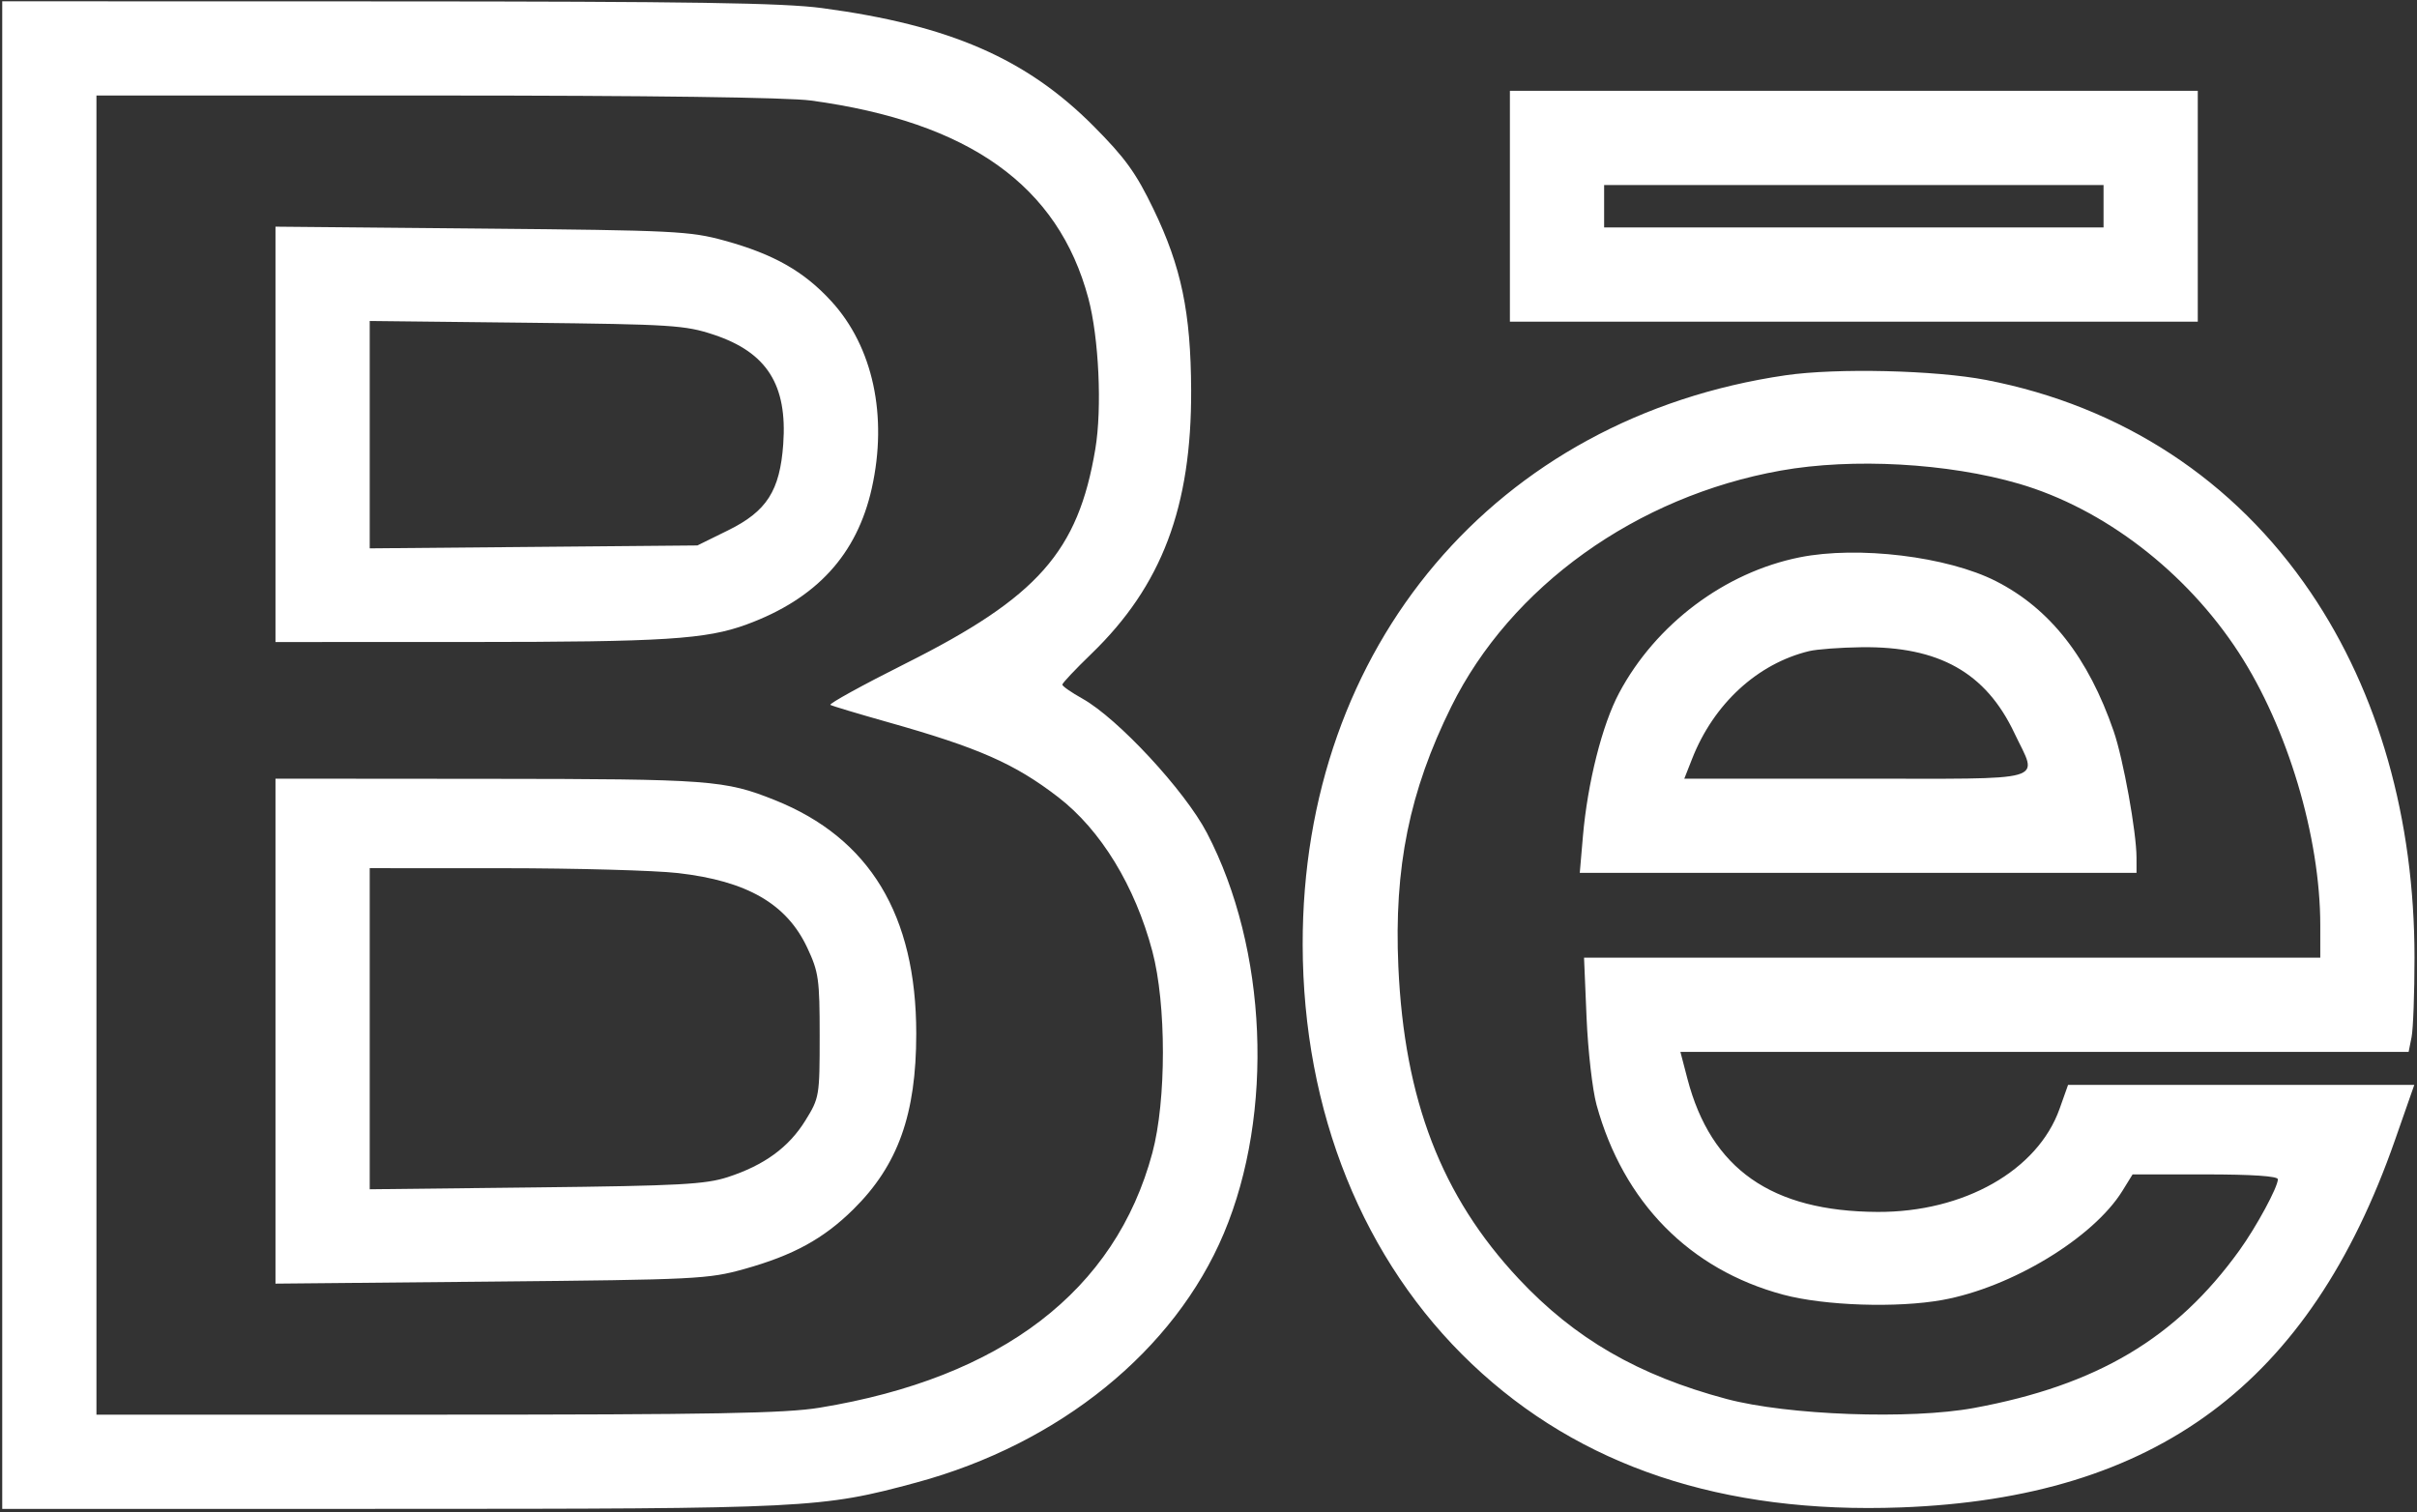 <?xml version="1.0" encoding="UTF-8"?> <svg xmlns="http://www.w3.org/2000/svg" width="513" height="321" viewBox="0 0 513 321" fill="none"><rect x="0" y="0" width="513" height="321" fill="#333333" stroke="none"/><path fill-rule="evenodd" clip-rule="evenodd" d="M0.471 160.275V320.275L82.721 320.269C171.768 320.263 174.287 320.137 194.471 314.684C224.853 306.477 249.293 286.672 259.764 261.773C270.485 236.278 269.002 201.338 256.155 176.775C251.461 167.8 237.247 152.476 229.721 148.278C227.383 146.974 225.471 145.642 225.471 145.319C225.471 144.996 228.247 142.052 231.64 138.775C246.593 124.338 252.921 107.604 252.816 82.775C252.746 66.309 250.734 56.643 244.826 44.396C241.112 36.698 238.837 33.543 232.136 26.798C217.868 12.435 201.533 5.33 174.471 1.716C166.201 0.612 146.606 0.31 82.221 0.295L0.471 0.275V160.275ZM320.471 43.775V68.275H393.471H466.471V43.775V19.275H393.471H320.471V43.775ZM20.471 160.275V300.275L92.721 300.271C151.643 300.268 166.631 299.995 173.971 298.792C212.618 292.46 236.738 273.983 244.588 244.698C247.568 233.581 247.567 213.134 244.586 201.919C240.897 188.038 233.638 176.16 224.583 169.189C215.337 162.07 207.704 158.713 188.362 153.259C182.097 151.492 176.647 149.855 176.251 149.62C175.855 149.386 183.055 145.421 192.251 140.81C220.3 126.745 228.838 117.082 232.484 95.275C233.929 86.63 233.236 71.682 231.001 63.32C224.608 39.393 205.71 25.913 172.149 21.341C167.217 20.669 137.75 20.275 92.399 20.275H20.471V160.275ZM340.471 43.775V48.275H393.471H446.471V43.775V39.275H393.471H340.471V43.775ZM58.471 92.193V136.275L99.721 136.267C141.072 136.26 149.872 135.702 158.471 132.545C173.282 127.107 181.9 117.721 185.04 103.611C188.45 88.282 185.284 73.608 176.49 63.986C170.655 57.601 164.242 53.954 153.796 51.076C146.461 49.056 143.229 48.895 102.221 48.516L58.471 48.111V92.193ZM78.471 92.262V116.393L113.245 116.084L148.02 115.775L154.54 112.564C162.743 108.523 165.531 104.165 166.239 94.275C167.14 81.68 162.773 74.799 151.497 71.044C145.432 69.024 142.622 68.845 111.721 68.501L78.471 68.131V92.262ZM378.971 79.657C317.546 88.623 276.378 137.174 276.489 200.518C276.551 235.97 289.339 267.648 312.426 289.54C335.327 311.256 365.588 321.367 403.471 319.961C457.671 317.95 490.219 293.755 508.315 242.025L512.425 230.275H475.683H438.94L437.14 235.345C432.487 248.446 416.82 257.326 398.511 257.239C376.006 257.133 363.151 248.13 358.148 228.971L356.661 223.275H433.941H511.221L511.846 220.15C512.19 218.431 512.471 210.838 512.471 203.275C512.471 173.844 504.857 147.046 490.451 125.775C474.265 101.874 450.344 86.207 421.559 80.652C410.765 78.57 389.781 78.079 378.971 79.657ZM377.971 99.883C347.325 105.354 320.643 124.476 308.014 150.016C299.139 167.965 295.852 184.142 296.798 205.209C298.068 233.47 305.943 253.904 322.305 271.394C334.231 284.141 347.717 291.944 366.46 296.942C379.42 300.397 405.46 301.345 418.971 298.852C445.076 294.036 461.861 284.07 475.305 265.404C478.918 260.387 483.471 251.97 483.471 250.308C483.471 249.642 477.996 249.275 468.053 249.275H452.634L450.481 252.759C444.321 262.726 426.956 273.261 412.297 275.923C402.694 277.666 387.246 277.155 378.471 274.802C358.601 269.475 344.545 255.178 338.862 234.514C337.993 231.358 337.041 223.037 336.744 216.025L336.206 203.275H414.338H492.471V196.406C492.471 177.644 485.537 154.451 475.156 138.492C464.012 121.36 446.545 107.945 428.527 102.681C413.476 98.284 393.21 97.162 377.971 99.883ZM381.971 118.297C366.063 121.49 351.437 132.481 343.647 147.096C340.062 153.823 336.948 166.162 335.968 177.525L335.3 185.275H394.386H453.471L453.467 182.025C453.46 176.626 450.663 161.134 448.629 155.227C443.231 139.555 435.112 129.201 423.64 123.358C413.346 118.114 394.365 115.809 381.971 118.297ZM383.971 138.205C373.019 140.855 363.734 149.394 359.159 161.025L357.487 165.275H393.979C435.728 165.275 432.557 166.189 427.548 155.599C421.471 142.753 411.535 137.171 395.116 137.377C390.636 137.434 385.621 137.806 383.971 138.205ZM58.471 218.868V272.461L104.221 272.028C147.812 271.615 150.349 271.489 157.971 269.358C168.395 266.444 174.783 262.948 181.125 256.686C190.602 247.329 194.471 236.515 194.471 219.386C194.471 194.219 184.581 177.884 164.471 169.833C153.832 165.575 150.783 165.348 103.721 165.311L58.471 165.275V218.868ZM78.471 218.353V252.432L113.721 252.035C144.159 251.693 149.722 251.394 154.471 249.849C162.214 247.329 167.416 243.534 170.938 237.837C173.911 233.03 173.971 232.671 173.971 219.853C173.971 207.82 173.761 206.327 171.342 201.168C166.968 191.84 158.583 186.996 143.896 185.314C138.987 184.752 122.258 184.288 106.721 184.283L78.471 184.275V218.353Z" fill="white"></path></svg> 